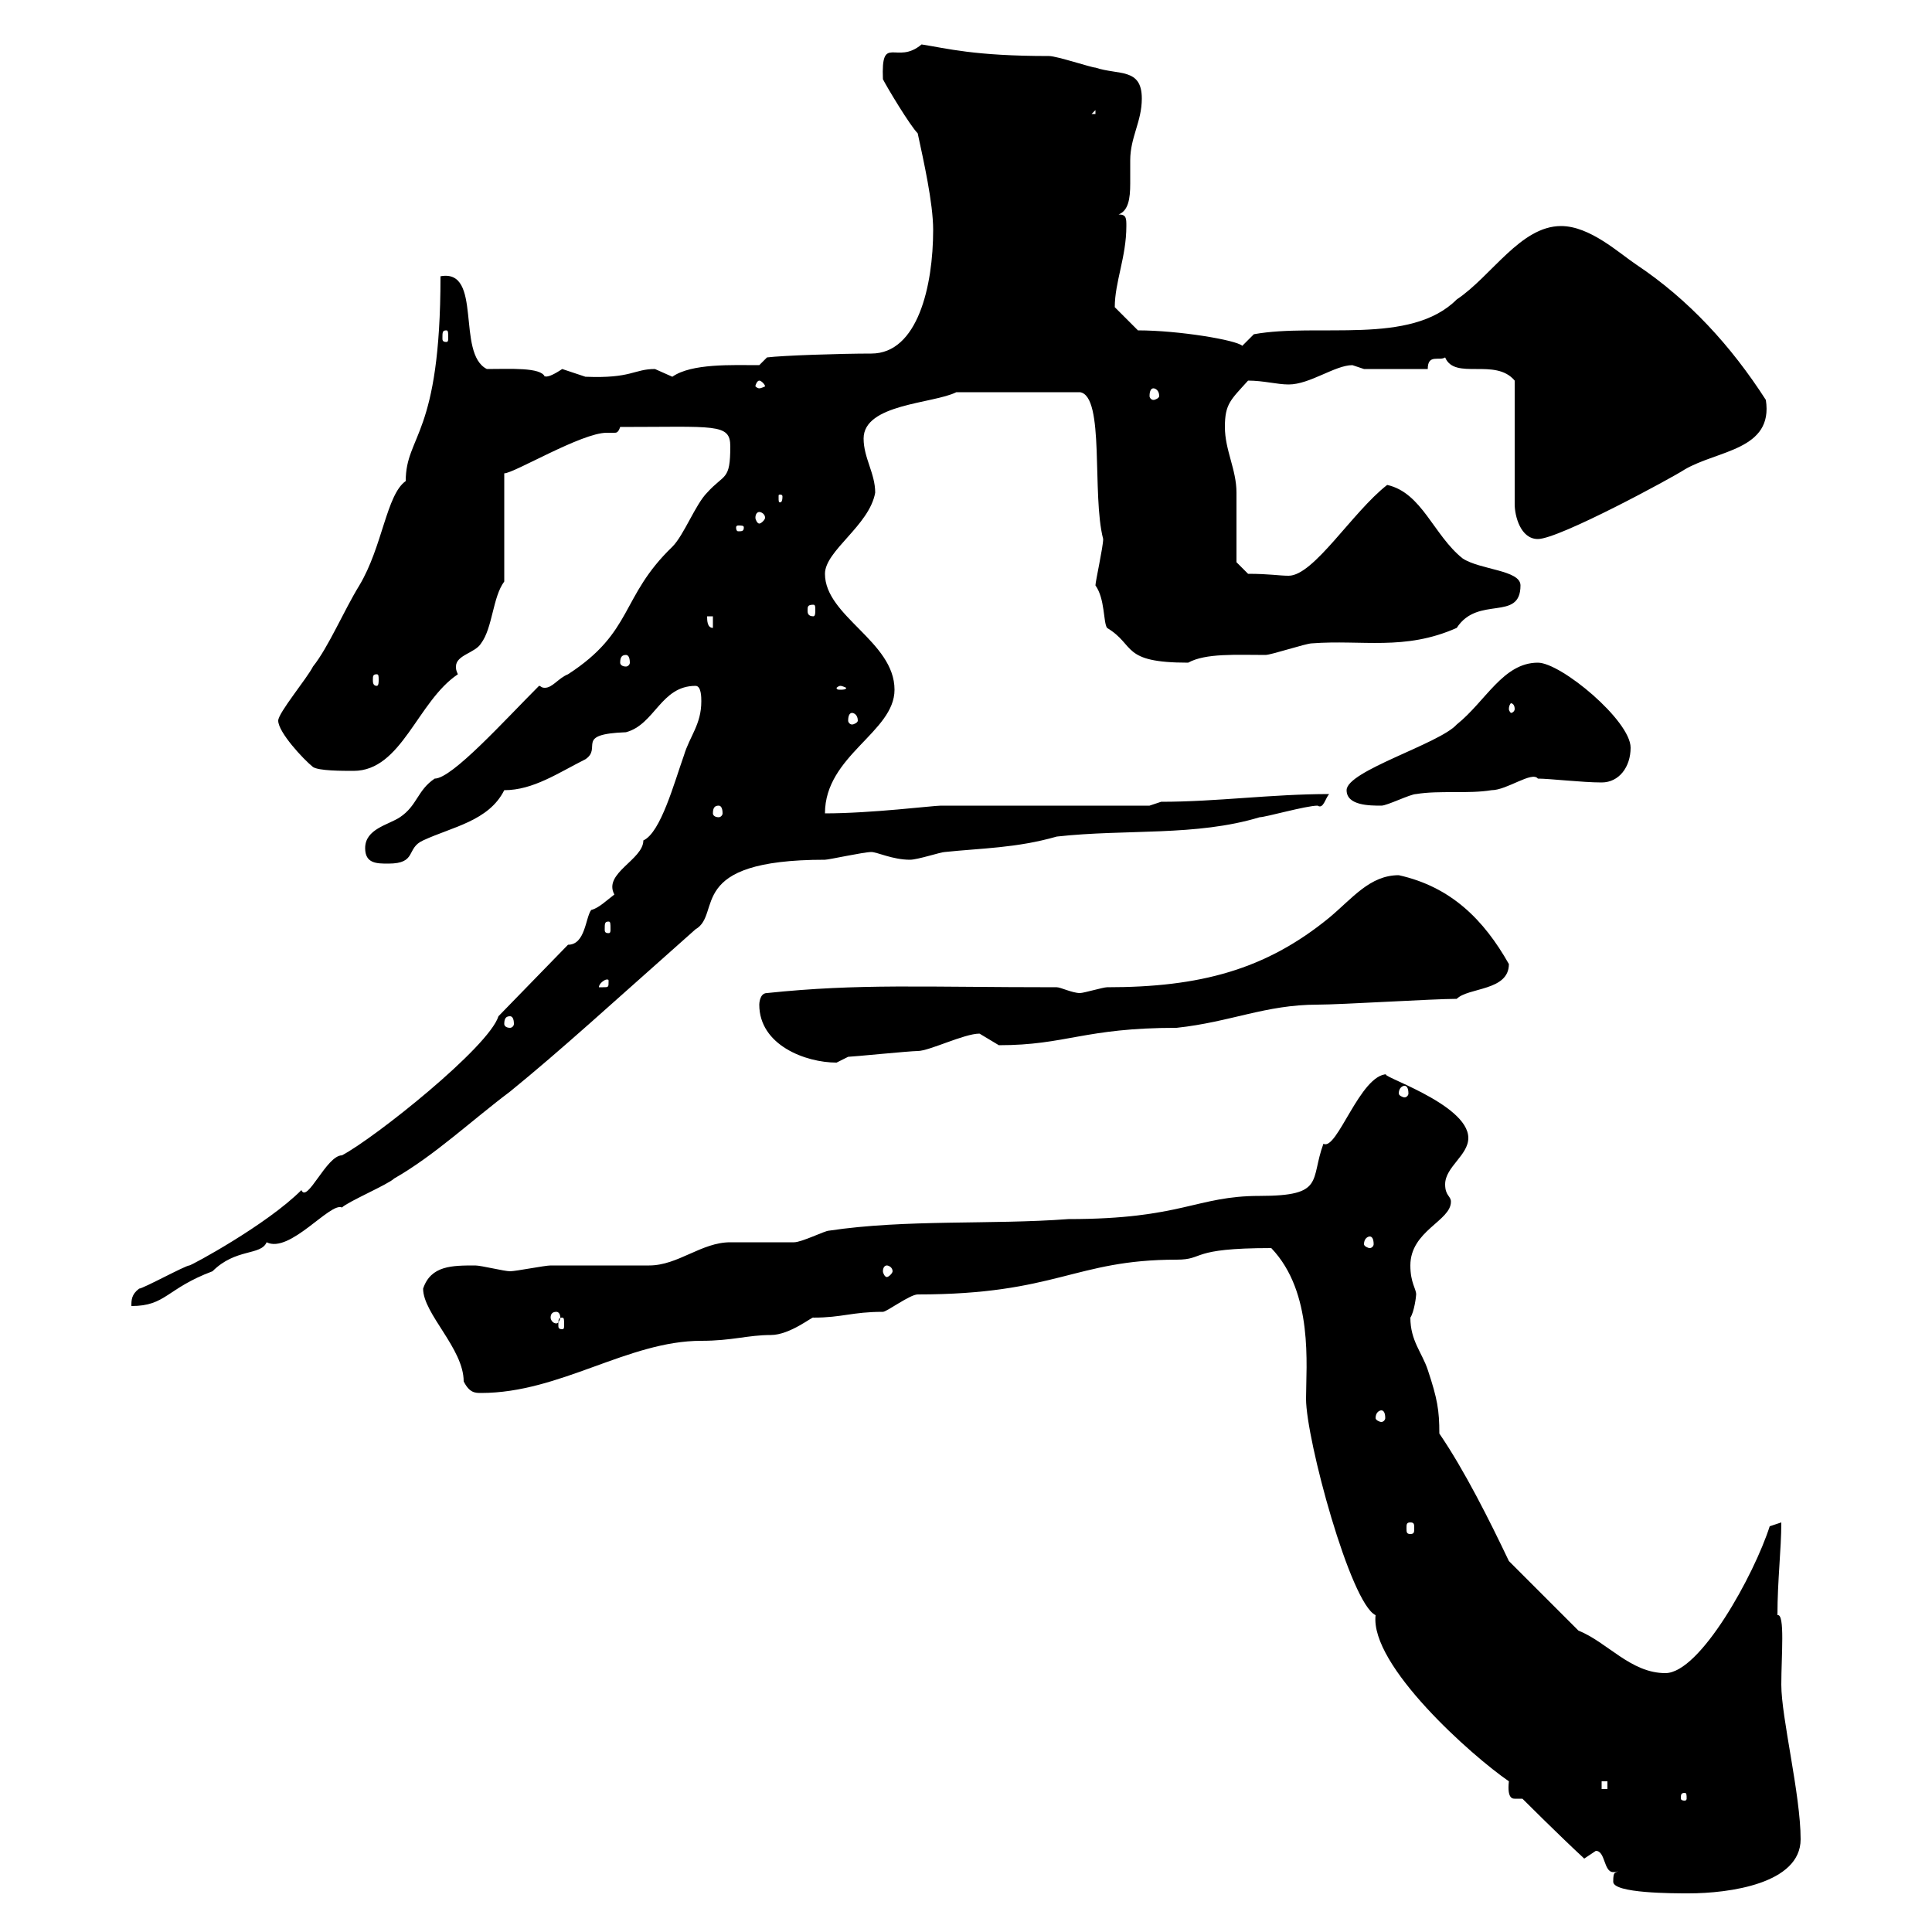 <svg xmlns="http://www.w3.org/2000/svg" xmlns:xlink="http://www.w3.org/1999/xlink" width="300" height="300"><path d="M250.50 292.20C250.50 294 259.80 294 262.20 294C268.50 294 279.60 292.50 279.60 285.60C279.60 278.70 276.60 266.70 276.60 261.60C276.60 257.10 277.20 250.50 276 250.80C276 245.40 276.60 240.60 276.60 236.40L274.80 237C272.40 244.50 264 259.80 258.60 259.80C253.20 259.80 249.60 255 245.10 253.20L234.30 242.40C231.30 236.10 227.40 228.30 223.50 222.60C223.50 219 223.20 217.20 221.70 212.70C220.80 210 219 208.20 219 204.60C219.60 203.70 219.90 201.30 219.90 201C219.90 200.10 219 199.20 219 196.50C219 191.10 225.30 189.60 225.30 186.60C225.30 185.70 224.40 185.70 224.40 183.90C224.40 181.20 228 179.40 228 176.70C228 171.30 213.30 166.80 215.40 166.80C211.20 166.80 207.60 178.80 205.50 177.60C203.40 183.30 205.80 185.70 195.60 185.70C185.70 185.70 183.60 189.30 165.90 189.30C153.90 190.20 140.70 189.30 128.70 191.10C128.10 191.10 124.50 192.90 123.30 192.90C122.70 192.90 114.30 192.90 113.40 192.90C108.90 192.90 105.30 196.50 100.80 196.50C99 196.50 87.30 196.50 85.50 196.50C84.60 196.50 80.10 197.40 79.20 197.40C78.30 197.40 74.70 196.50 73.80 196.50C70.20 196.50 66.90 196.50 65.70 200.10C65.70 204 72 209.40 72 214.50C72.90 216.30 73.80 216.30 74.70 216.30C87 216.30 97.50 208.20 108.90 208.20C113.70 208.20 116.10 207.30 119.70 207.30C122.70 207.30 126.30 204.30 126.30 204.60C130.80 204.60 132.30 203.70 137.10 203.70C137.70 203.70 141.30 201 142.50 201C164.10 201 166.80 195.60 182.70 195.60C187.20 195.60 184.50 193.80 197.40 193.80C204 200.70 202.80 212.10 202.80 217.20C202.80 223.50 209.70 249 213.60 250.80C212.70 258.60 228.60 272.70 234.30 276.60C234 279.30 234.90 279.30 235.20 279.30C235.80 279.30 236.10 279.30 236.40 279.30C236.40 279.30 242.10 285 246 288.60C246 288.60 247.80 287.40 247.80 287.40C249.30 287.40 249 290.70 250.50 290.70C250.80 290.70 251.10 290.70 251.40 290.40C250.80 291 250.50 290.40 250.50 292.20ZM261.60 278.40C261.90 278.40 261.90 278.70 261.90 279.30C261.90 279.30 261.90 279.60 261.60 279.60C261 279.60 261 279.30 261 279.30C261 278.70 261 278.40 261.60 278.40ZM248.70 276.60L249.60 276.60L249.60 277.80L248.70 277.80ZM219 236.40C219.60 236.40 219.60 236.70 219.60 237.30C219.60 237.90 219.60 238.20 219 238.20C218.40 238.20 218.40 237.90 218.40 237.30C218.40 236.70 218.40 236.40 219 236.40ZM214.50 219C214.80 219 215.10 219.30 215.10 220.20C215.10 220.50 214.80 220.80 214.50 220.80C214.20 220.80 213.60 220.50 213.60 220.20C213.60 219.30 214.20 219 214.50 219ZM87.30 204.60C87.60 204.60 87.60 204.90 87.60 205.80C87.60 206.10 87.60 206.40 87.30 206.40C86.70 206.40 86.70 206.10 86.70 205.80C86.70 204.90 86.70 204.60 87.30 204.60ZM86.40 203.70C86.70 203.70 87 204 87 204.60C87 204.90 86.70 205.50 86.40 205.50C85.80 205.50 85.50 204.90 85.50 204.60C85.50 204 85.80 203.70 86.40 203.70ZM77.40 157.80C75.90 162.60 58.20 176.70 53.10 179.40C50.70 179.40 47.70 186.90 46.80 184.80C41.40 190.20 29.70 196.50 29.40 196.50C28.80 196.50 22.20 200.10 21.60 200.10C20.40 201 20.40 201.90 20.40 202.80C25.80 202.80 25.80 200.10 33 197.40C36.60 193.80 40.50 195 41.40 192.90C45 194.70 51.30 186.60 53.10 187.50C54 186.60 60.30 183.90 61.20 183C67.50 179.40 73.20 174 79.20 169.50C87.30 162.90 94.80 156 108 144.30C112.20 141.90 106.20 133.50 128.10 133.50C128.70 133.50 134.10 132.30 135.30 132.30C136.20 132.30 138.60 133.50 141.30 133.50C142.50 133.50 146.10 132.30 146.70 132.30C152.40 131.70 157.80 131.70 164.10 129.90C174.90 128.70 185.70 129.90 195.60 126.90C196.50 126.90 202.80 125.10 204.60 125.10C205.50 125.70 205.80 123.90 206.40 123.30C197.40 123.30 189 124.50 180.30 124.50L178.50 125.10L146.10 125.10C144.90 125.10 135.30 126.30 128.10 126.30C128.10 117.30 138.90 113.70 138.90 107.10C138.90 99.60 128.10 95.70 128.10 89.10C128.10 85.50 135 81.60 135.90 76.50C135.90 73.50 134.10 71.10 134.10 68.10C134.10 62.70 144.90 62.70 148.50 60.90L167.70 60.90C171.60 61.50 169.50 76.80 171.30 83.70C171.30 84.90 170.10 90.30 170.10 90.90C171.60 93 171.30 96.60 171.90 97.50C176.40 100.20 174 102.90 184.50 102.90C187.20 101.40 192 101.70 196.50 101.70C197.40 101.70 202.80 99.90 203.70 99.90C211.50 99.30 218.10 101.10 226.20 97.50C229.50 92.40 236.10 96.60 236.10 90.90C236.10 88.50 229.80 88.50 227.10 86.70C222.60 83.10 220.80 76.50 215.40 75.30C210 79.50 204 89.40 200.10 89.40C198.60 89.40 197.10 89.10 193.80 89.10L192 87.30C192 85.50 192 78.30 192 76.50C192 72.90 190.20 69.90 190.20 66.30C190.20 62.70 191.10 62.10 193.80 59.10C196.20 59.10 198.30 59.70 200.10 59.70C203.40 59.70 207.30 56.70 210 56.70C210 56.70 211.80 57.30 211.80 57.30L221.70 57.30C221.70 54.90 223.50 56.10 224.40 55.50C225.90 59.10 232.20 55.50 235.20 59.10L235.20 78.30C235.20 80.10 236.10 83.70 238.80 83.70C242.10 83.70 259.80 74.10 261.60 72.90C266.70 69.90 275.40 69.90 274.20 62.10C268.80 53.70 262.20 46.50 254.10 41.10C251.40 39.30 246.90 35.10 242.40 35.10C236.10 35.10 231.60 42.90 226.20 46.50C219 53.70 204.60 50.10 194.70 51.90C194.70 51.90 192.90 53.70 192.90 53.70C192 52.80 183 51.30 176.70 51.30C175.50 50.10 173.70 48.30 173.10 47.70C173.10 43.80 174.90 39.90 174.90 35.10C174.90 33.90 174.90 33.30 173.70 33.30C175.20 32.70 175.50 30.90 175.50 28.50C175.50 27.30 175.50 25.80 175.50 24.90C175.50 21.30 177.30 18.90 177.30 15.30C177.30 10.50 173.70 11.70 170.10 10.50C169.50 10.50 164.10 8.70 162.90 8.70C151.20 8.70 147 7.50 143.10 6.90C139.20 10.20 136.80 5.10 137.10 12.30C137.70 13.50 141.30 19.50 142.50 20.70C143.40 24.90 144.90 31.50 144.90 35.70C144.90 44.40 142.50 54.90 135.30 54.90C130.50 54.90 121.50 55.20 119.10 55.50L117.90 56.70C113.70 56.70 107.40 56.40 104.40 58.50C104.40 58.50 101.70 57.30 101.70 57.30C98.40 57.30 98.10 58.80 90.90 58.50C90.90 58.50 87.30 57.30 87.30 57.30C84.60 59.10 84.60 58.20 84.60 58.50C84 57 79.20 57.30 75.60 57.30C70.80 54.90 75 41.70 68.40 42.90C68.40 67.80 63 67.50 63 74.70C60 76.80 59.40 84.90 55.80 90.90C53.40 94.80 51 100.50 48.60 103.50C47.70 105.30 43.20 110.70 43.20 111.90C43.20 113.70 47.10 117.90 48.60 119.10C49.50 119.70 53.10 119.70 54.90 119.70C62.40 119.70 64.80 108.90 71.10 104.70C70.80 104.10 70.80 103.80 70.80 103.50C70.80 101.70 73.80 101.40 74.70 99.90C76.50 97.50 76.50 92.70 78.30 90.30L78.30 73.50C79.80 73.50 90.30 67.20 94.20 67.20C94.50 67.20 94.80 67.20 95.40 67.20C95.70 67.20 96 67.20 96.30 66.30C111 66.30 113.40 65.70 113.40 69.30C113.40 74.70 112.50 73.50 109.80 76.50C108 78.30 106.20 83.10 104.40 84.90C96.30 92.70 98.40 98.10 88.20 104.70C86.70 105.30 85.80 106.80 84.60 106.80C84 106.80 84 106.50 83.70 106.50C78.30 111.90 70.20 120.90 67.50 120.90C64.80 122.70 64.80 125.10 62.10 126.90C60.30 128.10 56.70 128.70 56.70 131.70C56.70 134.10 58.50 134.10 60.30 134.10C64.80 134.10 63 131.70 65.70 130.50C70.20 128.40 75.90 127.50 78.30 122.70C82.80 122.70 86.70 120 90.90 117.90C93.60 116.10 89.10 114 97.20 113.70C101.70 112.50 102.60 106.50 108 106.50C108.90 106.50 108.90 108.30 108.90 108.90C108.90 112.50 107.10 114.30 106.20 117.30C104.70 121.50 102.60 129.30 99.90 130.50C99.90 133.50 93.60 135.60 95.40 138.90C94.20 139.80 93 141 91.80 141.30C90.90 142.50 90.90 146.70 88.20 146.70ZM137.70 196.50C138 196.50 138.60 196.80 138.60 197.40C138.60 197.70 138 198.30 137.70 198.30C137.40 198.30 137.10 197.70 137.10 197.40C137.10 196.80 137.40 196.50 137.70 196.50ZM212.70 192C213 192 213.30 192.30 213.30 193.20C213.30 193.50 213 193.80 212.70 193.80C212.40 193.80 211.80 193.50 211.80 193.20C211.80 192.30 212.40 192 212.70 192ZM218.10 168.60C218.40 168.60 218.70 168.90 218.70 169.80C218.70 170.10 218.40 170.40 218.10 170.40C217.80 170.40 217.20 170.10 217.20 169.80C217.20 168.90 217.80 168.60 218.10 168.60ZM117.90 156C117.90 162.30 125.10 165 129.90 165C129.90 165 131.70 164.10 131.70 164.10C132.30 164.10 141.30 163.20 142.50 163.20C144.30 163.20 149.70 160.50 152.10 160.50C152.10 160.50 155.10 162.30 155.10 162.30C165.60 162.30 168.30 159.60 182.70 159.60C191.10 158.70 196.50 156 204.60 156C208.20 156 222.60 155.10 226.20 155.10C228 153.30 234.30 153.90 234.30 149.70C230.40 142.80 225.30 137.70 217.20 135.90C212.70 135.90 210 139.50 206.40 142.50C196.50 150.60 186.30 153.30 171.90 153.30C171.30 153.30 168.30 154.20 167.70 154.20C166.50 154.20 164.70 153.30 164.10 153.30C143.10 153.30 133.50 152.70 119.10 154.20C117.90 154.20 117.90 156 117.90 156ZM79.20 157.80C79.50 157.80 79.80 158.10 79.80 159C79.80 159.30 79.50 159.60 79.20 159.60C78.60 159.60 78.30 159.30 78.30 159C78.30 158.10 78.60 157.80 79.20 157.80ZM94.50 152.40C94.50 153.30 94.50 153.30 93.60 153.30C93.60 153.30 93 153.30 93 153.30C93 152.70 93.90 152.10 94.20 152.10C94.50 152.10 94.50 152.10 94.50 152.40ZM94.50 143.10C94.80 143.10 94.80 143.40 94.80 144.30C94.80 144.60 94.80 144.90 94.50 144.90C93.90 144.90 93.90 144.60 93.90 144.30C93.90 143.40 93.90 143.10 94.50 143.10ZM111.60 125.10C111.90 125.10 112.20 125.40 112.20 126.30C112.20 126.60 111.90 126.90 111.60 126.90C111 126.90 110.70 126.60 110.70 126.30C110.70 125.40 111 125.10 111.60 125.10ZM209.10 122.70C209.10 125.10 212.70 125.10 214.50 125.10C215.40 125.10 219 123.30 219.90 123.30C223.50 122.70 228 123.30 231.60 122.70C234 122.70 237.90 119.70 238.80 120.90C240.60 120.90 245.70 121.50 248.70 121.50C251.40 121.50 253.20 119.10 253.20 116.10C253.20 111.90 242.40 102.90 238.80 102.90C233.40 102.90 230.70 108.90 226.20 112.50C223.50 115.50 209.10 119.70 209.10 122.70ZM132.30 110.70C132.60 110.70 133.20 111 133.20 111.90C133.20 112.20 132.60 112.50 132.30 112.50C132 112.50 131.70 112.20 131.70 111.90C131.70 111 132 110.70 132.30 110.70ZM235.20 110.10C235.20 110.40 234.90 110.70 234.60 110.70C234.60 110.70 234.30 110.40 234.30 110.10C234.30 109.50 234.60 109.20 234.60 109.20C234.90 109.20 235.20 109.50 235.20 110.10ZM130.50 106.50C130.80 106.50 131.40 106.80 131.40 106.80C131.40 107.10 130.80 107.10 130.50 107.10C130.20 107.10 129.90 107.10 129.90 106.80C129.90 106.80 130.20 106.50 130.50 106.50ZM58.50 104.70C58.80 104.70 58.80 105 58.80 105.60C58.80 105.90 58.80 106.50 58.50 106.50C57.90 106.50 57.90 105.90 57.90 105.60C57.90 105 57.90 104.70 58.50 104.70ZM97.20 101.70C97.50 101.70 97.80 102 97.80 102.90C97.80 103.20 97.50 103.50 97.20 103.50C96.60 103.50 96.30 103.20 96.30 102.90C96.30 102 96.60 101.70 97.20 101.70ZM109.80 95.70L110.70 95.70L110.70 97.50C109.80 97.50 109.80 96.30 109.80 95.70ZM126.30 93.90C126.60 93.90 126.60 94.20 126.60 94.80C126.60 95.10 126.60 95.70 126.30 95.70C125.40 95.70 125.40 95.10 125.40 94.80C125.40 94.20 125.40 93.90 126.30 93.90ZM115.50 81.90C115.50 82.50 115.20 82.50 114.60 82.50C114.60 82.50 114.30 82.50 114.30 81.90C114.30 81.60 114.60 81.60 114.60 81.60C115.20 81.60 115.50 81.60 115.50 81.90ZM117.90 79.50C118.20 79.50 118.80 79.80 118.80 80.40C118.80 80.70 118.20 81.30 117.90 81.30C117.60 81.30 117.30 80.70 117.30 80.40C117.30 79.80 117.60 79.50 117.90 79.50ZM121.50 77.10C121.50 78 121.20 78 121.20 78C120.90 78 120.90 78 120.90 77.10C120.90 76.80 120.90 76.80 121.20 76.80C121.20 76.80 121.50 76.80 121.50 77.10ZM179.10 60.30C179.40 60.30 180 60.60 180 61.50C180 61.80 179.40 62.10 179.10 62.10C178.80 62.10 178.50 61.80 178.50 61.50C178.50 60.60 178.80 60.30 179.10 60.30ZM117.90 59.10C118.20 59.10 118.80 59.70 118.80 60C118.80 60 118.20 60.30 117.90 60.30C117.60 60.30 117.30 60 117.30 60C117.30 59.70 117.60 59.10 117.90 59.10ZM69.30 51.30C69.60 51.30 69.60 51.60 69.60 52.50C69.60 52.80 69.60 53.10 69.30 53.10C68.70 53.10 68.70 52.80 68.70 52.50C68.70 51.60 68.70 51.30 69.30 51.30ZM170.10 17.10L170.10 17.70L169.50 17.70Z"/></svg>